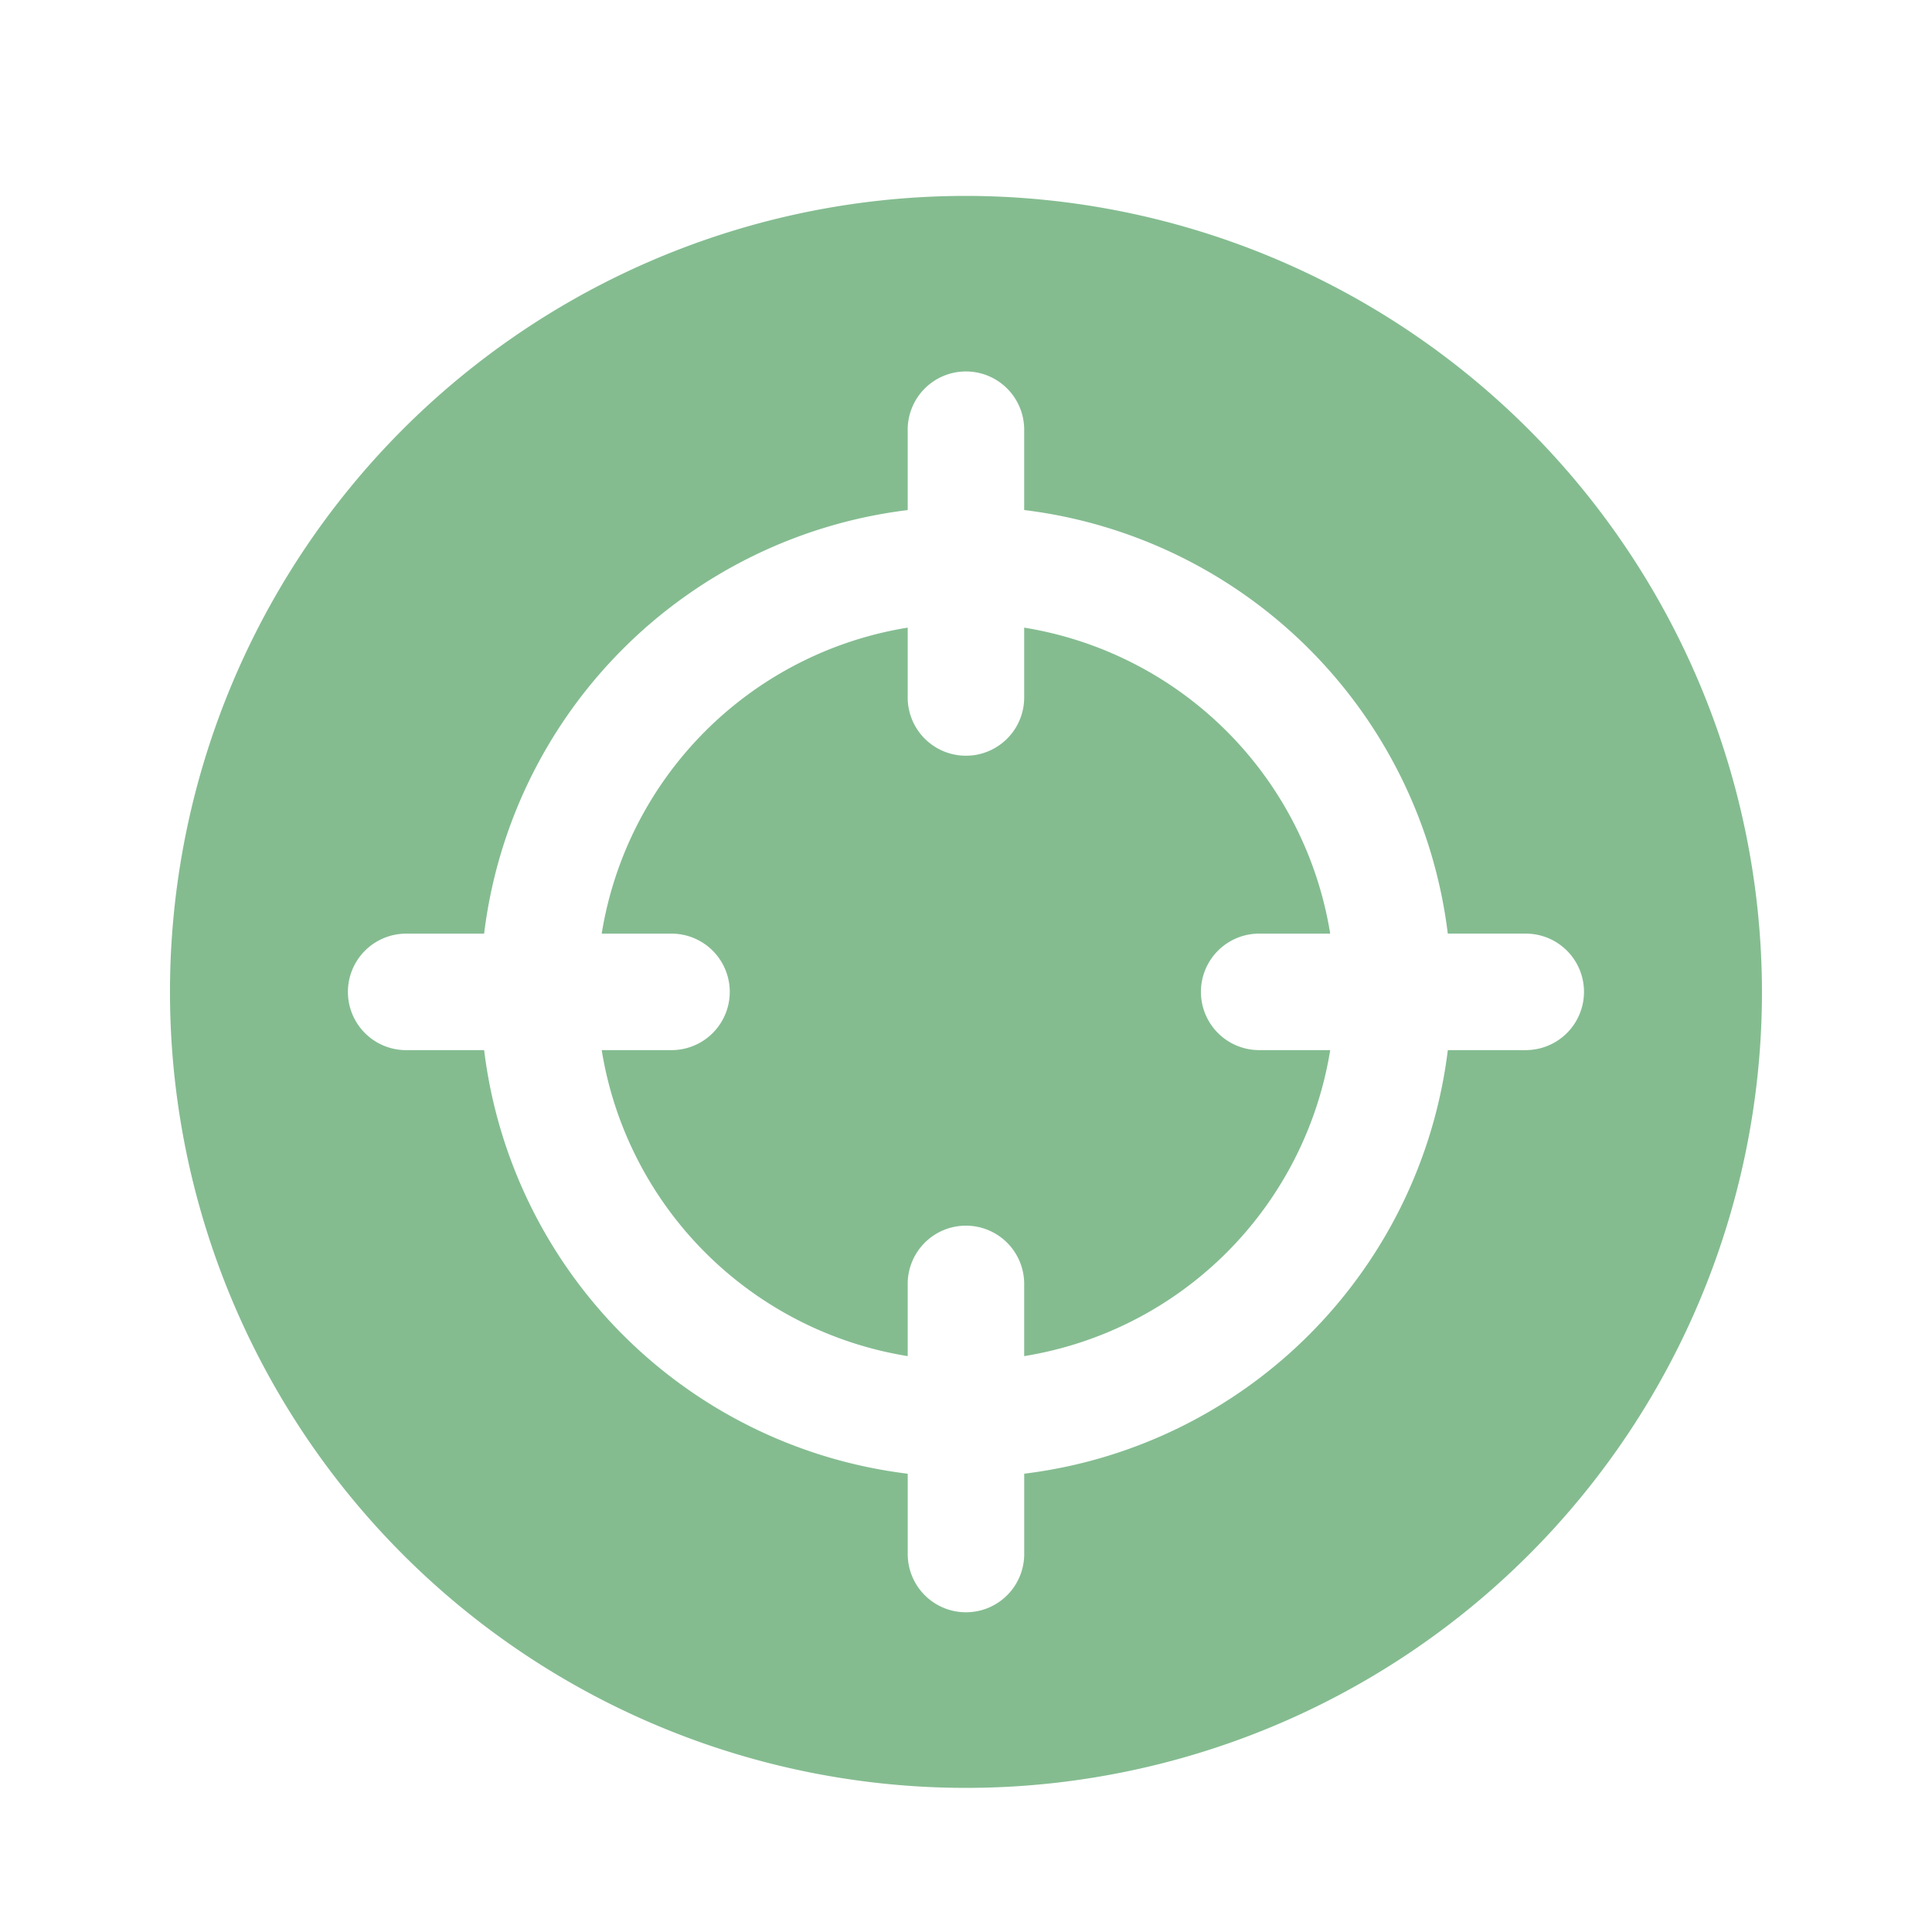 <svg xmlns="http://www.w3.org/2000/svg" width="80" height="80" viewBox="0 0 80 80"><g id="Group_378" data-name="Group 378" transform="translate(-20408 -12751)"><rect id="Rectangle_42" data-name="Rectangle 42" width="80" height="80" transform="translate(20408 12751)" fill="none"></rect><g id="aim-svgrepo-com" transform="translate(20415.039 12759.112)"><g id="Group_372" data-name="Group 372"><g id="Group_371" data-name="Group 371"><path id="Path_3913" data-name="Path 3913" d="M166.073,151.52h2.941a15.311,15.311,0,0,0-12.672-12.671v2.941a2.412,2.412,0,0,1-4.823,0v-2.941a15.311,15.311,0,0,0-12.671,12.671h2.94a2.412,2.412,0,0,1,0,4.823h-2.94a15.311,15.311,0,0,0,12.671,12.671v-2.941a2.412,2.412,0,1,1,4.823,0v2.941a15.311,15.311,0,0,0,12.672-12.671h-2.941a2.412,2.412,0,0,1,0-4.824Z" transform="translate(-120.972 -120.972)" fill="#84bc90"></path><path id="Path_3914" data-name="Path 3914" d="M32.96,0a32.96,32.96,0,1,0,32.96,32.96A33,33,0,0,0,32.96,0ZM56.188,35.371H52.912a20.137,20.137,0,0,1-17.541,17.54v3.277a2.412,2.412,0,1,1-4.823,0V52.912a20.136,20.136,0,0,1-17.54-17.54H9.73a2.412,2.412,0,0,1,0-4.823h3.277a20.137,20.137,0,0,1,17.54-17.54V9.73a2.412,2.412,0,1,1,4.823,0v3.277a20.137,20.137,0,0,1,17.541,17.54h3.277a2.412,2.412,0,0,1,0,4.823Z" fill="#84bc90"></path></g></g></g></g></svg>